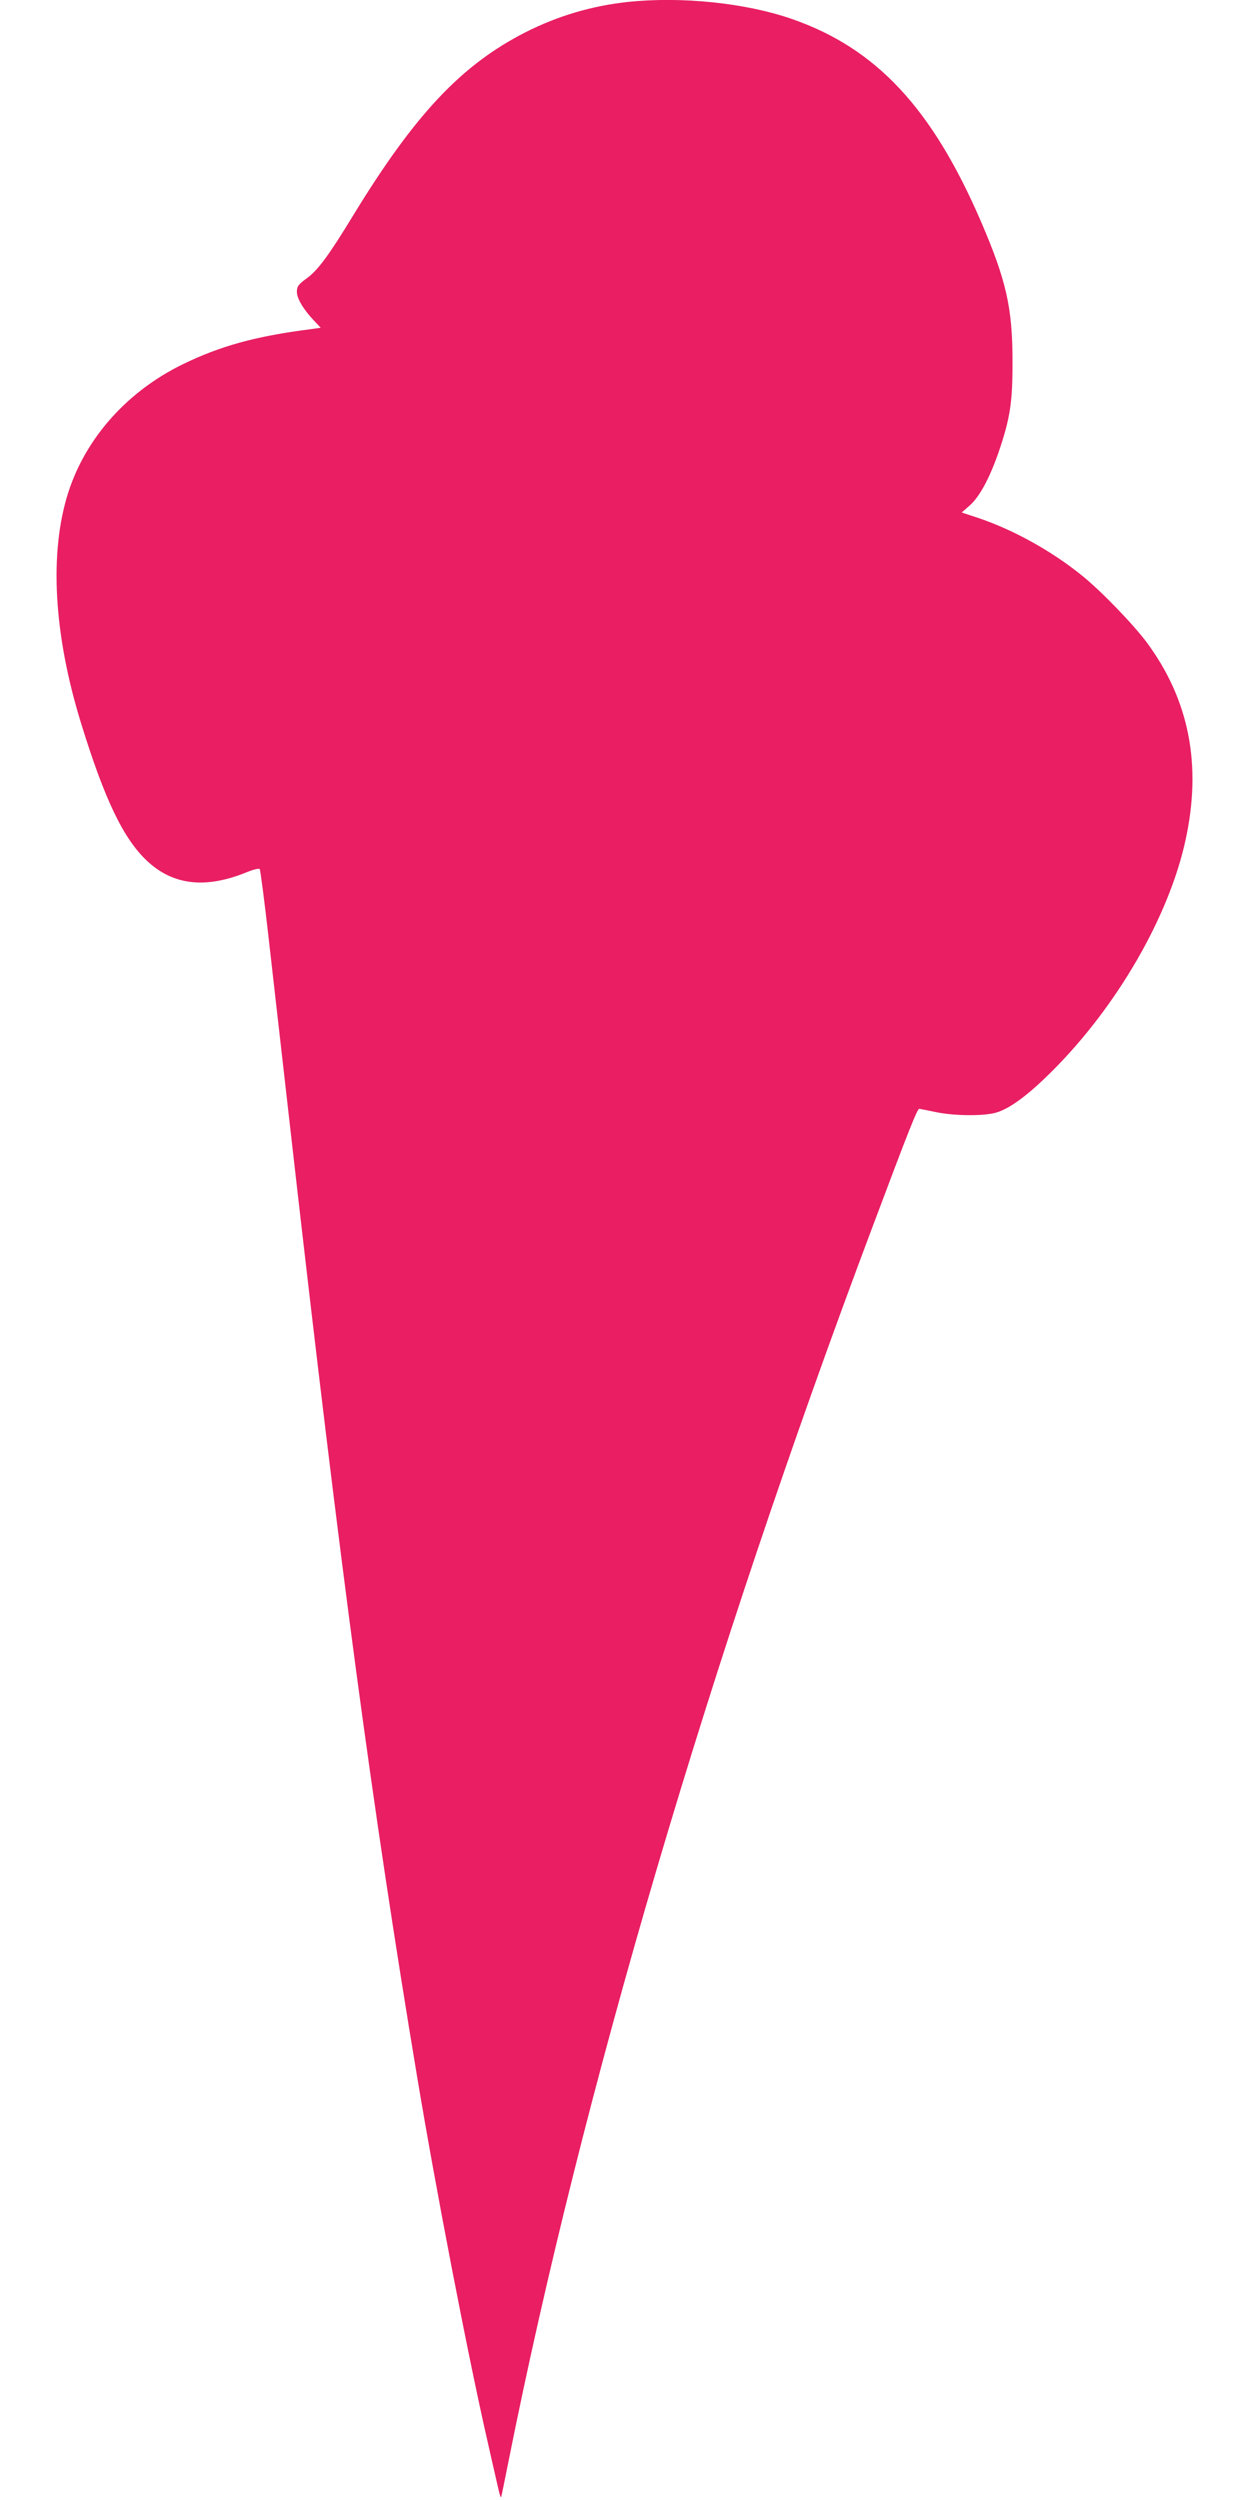 <?xml version="1.0" standalone="no"?>
<!DOCTYPE svg PUBLIC "-//W3C//DTD SVG 20010904//EN"
 "http://www.w3.org/TR/2001/REC-SVG-20010904/DTD/svg10.dtd">
<svg version="1.0" xmlns="http://www.w3.org/2000/svg"
 width="640pt" height="1280pt" viewBox="0 0 640 1280"
 preserveAspectRatio="xMidYMid meet">
<g transform="translate(0,1280) scale(0.1,-0.1)"
fill="#e91e63" stroke="none">
<path d="M3214 12790 c-185 -20 -360 -72 -525 -156 -327 -167 -564 -419 -879
-934 -127 -209 -184 -286 -241 -326 -41 -30 -49 -41 -49 -68 0 -34 33 -90 88
-148 l34 -36 -48 -7 c-285 -36 -468 -87 -660 -181 -282 -138 -494 -375 -584
-654 -99 -308 -76 -728 66 -1186 120 -389 216 -588 337 -702 134 -125 300
-144 512 -57 35 14 62 20 65 15 3 -5 23 -155 43 -332 20 -178 75 -660 122
-1073 251 -2207 412 -3406 641 -4780 96 -577 260 -1427 360 -1864 24 -108 50
-218 56 -246 6 -27 12 -45 14 -40 2 6 19 89 38 185 377 1888 1028 4098 1862
6315 186 496 231 610 241 608 4 -1 43 -8 85 -17 94 -20 249 -21 310 -2 70 21
163 90 284 211 333 332 599 792 684 1184 84 384 19 717 -198 1011 -70 94 -233
263 -332 343 -157 127 -351 234 -531 295 l-85 28 41 36 c50 44 101 138 148
273 59 173 72 256 71 470 0 270 -33 412 -161 710 -251 582 -537 888 -969 1038
-236 82 -564 116 -840 87z"/>
</g>
</svg>
